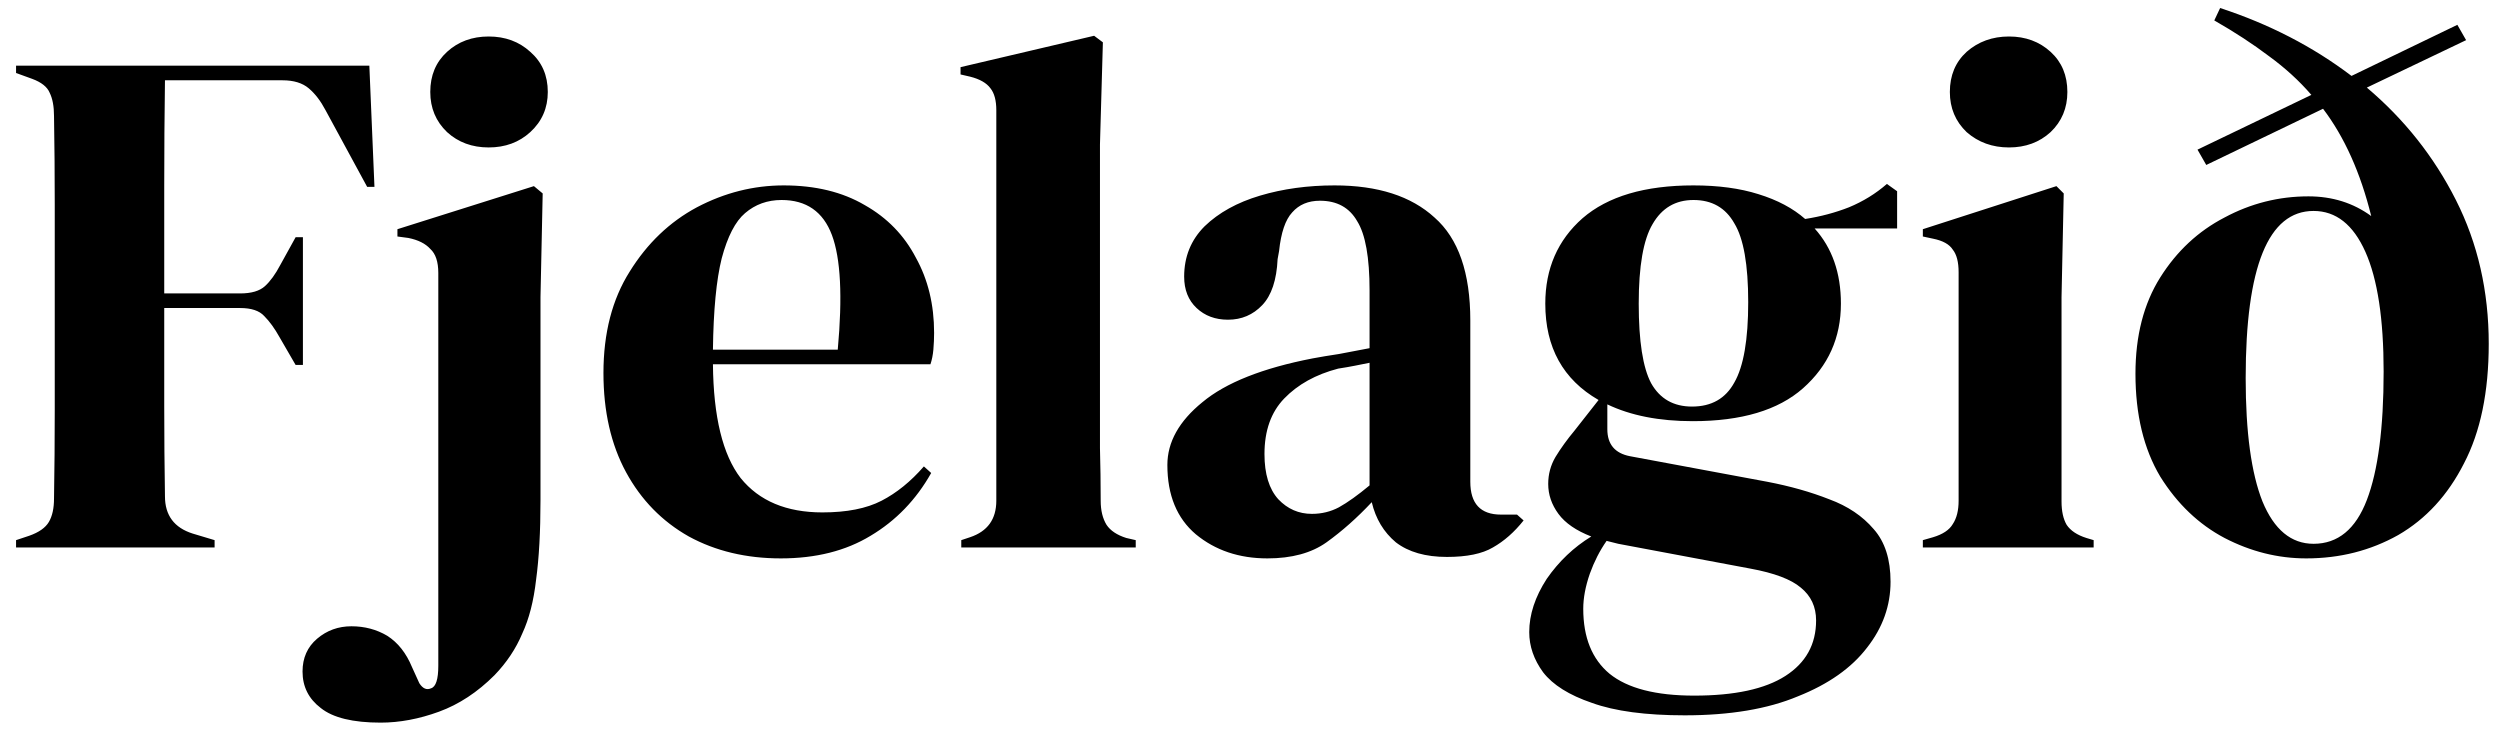 <svg width="137" height="40" viewBox="0 0 137 40" fill="none" xmlns="http://www.w3.org/2000/svg">
<path d="M0.88 30V29.6L1.6 29.36C2.133 29.173 2.493 28.92 2.68 28.6C2.867 28.28 2.96 27.853 2.96 27.32C2.987 25.72 3 24.107 3 22.48C3 20.853 3 19.227 3 17.6V16C3 14.4 3 12.8 3 11.2C3 9.573 2.987 7.96 2.96 6.36C2.96 5.827 2.88 5.4 2.72 5.08C2.587 4.76 2.267 4.507 1.76 4.32L0.88 4V3.6H20.24L20.52 10.24H20.12L17.84 6.04C17.573 5.533 17.267 5.133 16.92 4.84C16.573 4.547 16.093 4.4 15.48 4.4H9.04C9.013 6.293 9 8.227 9 10.2C9 12.173 9 14.133 9 16.08H13.16C13.773 16.08 14.227 15.947 14.52 15.68C14.813 15.413 15.093 15.027 15.36 14.52L16.2 13H16.6V20H16.2L15.32 18.48C15.053 18 14.773 17.613 14.48 17.32C14.213 17.027 13.773 16.88 13.16 16.88H9C9 18.747 9 20.533 9 22.24C9 23.92 9.013 25.573 9.04 27.2C9.04 28.24 9.547 28.92 10.56 29.24L11.76 29.6V30H0.88ZM26.779 8.08C25.873 8.08 25.113 7.8 24.499 7.24C23.886 6.653 23.579 5.92 23.579 5.04C23.579 4.133 23.886 3.4 24.499 2.84C25.113 2.28 25.873 2 26.779 2C27.686 2 28.446 2.28 29.059 2.84C29.699 3.4 30.019 4.133 30.019 5.04C30.019 5.92 29.699 6.653 29.059 7.24C28.446 7.8 27.686 8.08 26.779 8.08ZM20.859 39.6C19.339 39.6 18.246 39.333 17.579 38.8C16.913 38.293 16.579 37.627 16.579 36.8C16.579 36.053 16.846 35.453 17.379 35C17.913 34.547 18.539 34.32 19.259 34.32C19.979 34.32 20.633 34.493 21.219 34.84C21.806 35.213 22.259 35.787 22.579 36.56L22.979 37.44C23.166 37.733 23.379 37.827 23.619 37.72C23.886 37.64 24.019 37.227 24.019 36.48V14.96C24.019 14.347 23.873 13.907 23.579 13.64C23.313 13.347 22.913 13.147 22.379 13.04L21.779 12.96V12.56L29.259 10.2L29.739 10.6L29.619 16.28V27.4C29.619 29.133 29.539 30.587 29.379 31.76C29.246 32.933 28.993 33.92 28.619 34.72C28.273 35.547 27.766 36.307 27.099 37C26.166 37.933 25.153 38.6 24.059 39C22.966 39.4 21.899 39.6 20.859 39.6ZM42.949 10.16C44.683 10.16 46.163 10.52 47.389 11.24C48.616 11.933 49.549 12.893 50.189 14.12C50.856 15.32 51.189 16.693 51.189 18.24C51.189 18.533 51.176 18.84 51.149 19.16C51.123 19.453 51.069 19.72 50.989 19.96H39.069C39.096 22.84 39.603 24.92 40.589 26.2C41.603 27.453 43.096 28.08 45.069 28.08C46.403 28.08 47.483 27.867 48.309 27.44C49.136 27.013 49.909 26.387 50.629 25.56L51.029 25.92C50.203 27.387 49.096 28.533 47.709 29.36C46.349 30.187 44.709 30.6 42.789 30.6C40.896 30.6 39.216 30.2 37.749 29.4C36.283 28.573 35.136 27.4 34.309 25.88C33.483 24.36 33.069 22.547 33.069 20.44C33.069 18.253 33.549 16.4 34.509 14.88C35.469 13.333 36.696 12.16 38.189 11.36C39.709 10.56 41.296 10.16 42.949 10.16ZM42.829 10.96C42.056 10.96 41.389 11.2 40.829 11.68C40.296 12.133 39.869 12.96 39.549 14.16C39.256 15.333 39.096 17 39.069 19.16H45.909C46.176 16.253 46.069 14.16 45.589 12.88C45.109 11.6 44.189 10.96 42.829 10.96ZM52.678 30V29.6L53.158 29.44C54.118 29.12 54.598 28.453 54.598 27.44V6.04C54.598 5.507 54.491 5.107 54.278 4.84C54.065 4.547 53.691 4.333 53.158 4.2L52.638 4.08V3.68L59.958 1.96L60.438 2.32L60.278 7.92V21.6C60.278 22.587 60.278 23.573 60.278 24.56C60.304 25.52 60.318 26.48 60.318 27.44C60.318 27.973 60.425 28.413 60.638 28.76C60.851 29.08 61.211 29.32 61.718 29.48L62.238 29.6V30H52.678ZM69.453 30.6C67.906 30.6 66.599 30.16 65.532 29.28C64.493 28.4 63.972 27.133 63.972 25.48C63.972 24.227 64.612 23.08 65.892 22.04C67.172 20.973 69.186 20.173 71.933 19.64C72.359 19.56 72.839 19.48 73.373 19.4C73.906 19.293 74.466 19.187 75.052 19.08V15.92C75.052 14.107 74.826 12.84 74.373 12.12C73.946 11.373 73.266 11 72.332 11C71.692 11 71.186 11.213 70.812 11.64C70.439 12.04 70.199 12.747 70.093 13.76L70.013 14.2C69.959 15.347 69.679 16.187 69.172 16.72C68.666 17.253 68.039 17.52 67.293 17.52C66.599 17.52 66.026 17.307 65.573 16.88C65.119 16.453 64.892 15.88 64.892 15.16C64.892 14.067 65.266 13.147 66.013 12.4C66.786 11.653 67.799 11.093 69.052 10.72C70.306 10.347 71.666 10.16 73.132 10.16C75.506 10.16 77.332 10.747 78.612 11.92C79.919 13.067 80.573 14.947 80.573 17.56V26.4C80.573 27.6 81.132 28.2 82.252 28.2H83.132L83.493 28.52C82.986 29.16 82.426 29.653 81.812 30C81.226 30.347 80.386 30.52 79.293 30.52C78.119 30.52 77.186 30.253 76.493 29.72C75.826 29.16 75.386 28.427 75.172 27.52C74.373 28.373 73.546 29.107 72.692 29.72C71.866 30.307 70.786 30.6 69.453 30.6ZM71.892 28.16C72.426 28.16 72.919 28.04 73.373 27.8C73.853 27.533 74.412 27.133 75.052 26.6V19.88C74.786 19.933 74.519 19.987 74.252 20.04C73.986 20.093 73.679 20.147 73.332 20.2C72.106 20.52 71.119 21.067 70.373 21.84C69.653 22.587 69.293 23.6 69.293 24.88C69.293 25.973 69.546 26.8 70.052 27.36C70.559 27.893 71.172 28.16 71.892 28.16ZM92.762 23.08C90.922 23.08 89.362 22.773 88.082 22.16V23.52C88.082 24.347 88.496 24.84 89.322 25L96.842 26.4C98.096 26.64 99.229 26.96 100.242 27.36C101.256 27.733 102.069 28.28 102.682 29C103.296 29.693 103.602 30.653 103.602 31.88C103.602 33.187 103.176 34.387 102.322 35.48C101.469 36.6 100.202 37.493 98.522 38.16C96.869 38.853 94.802 39.2 92.322 39.2C90.189 39.2 88.496 38.973 87.242 38.52C85.989 38.093 85.096 37.533 84.562 36.84C84.055 36.147 83.802 35.413 83.802 34.64C83.802 33.68 84.122 32.707 84.762 31.72C85.429 30.76 86.242 29.987 87.202 29.4C86.376 29.08 85.775 28.667 85.402 28.16C85.029 27.653 84.842 27.107 84.842 26.52C84.842 25.987 84.975 25.493 85.242 25.04C85.535 24.56 85.882 24.08 86.282 23.6L87.602 21.92C85.656 20.8 84.682 19.04 84.682 16.64C84.682 14.72 85.362 13.16 86.722 11.96C88.109 10.76 90.135 10.16 92.802 10.16C94.162 10.16 95.349 10.32 96.362 10.64C97.402 10.96 98.255 11.413 98.922 12C99.775 11.867 100.576 11.653 101.322 11.36C102.096 11.04 102.789 10.613 103.402 10.08L103.962 10.48V12.52H99.442C100.402 13.587 100.882 14.96 100.882 16.64C100.882 18.507 100.189 20.053 98.802 21.28C97.442 22.48 95.429 23.08 92.762 23.08ZM92.722 22.28C93.789 22.28 94.562 21.84 95.042 20.96C95.549 20.08 95.802 18.613 95.802 16.56C95.802 14.507 95.549 13.067 95.042 12.24C94.562 11.387 93.816 10.96 92.802 10.96C91.816 10.96 91.069 11.4 90.562 12.28C90.055 13.133 89.802 14.587 89.802 16.64C89.802 18.693 90.029 20.147 90.482 21C90.962 21.853 91.709 22.28 92.722 22.28ZM86.762 33.36C86.762 34.933 87.242 36.12 88.202 36.92C89.189 37.72 90.736 38.12 92.842 38.12C95.055 38.12 96.722 37.76 97.842 37.04C98.962 36.32 99.522 35.307 99.522 34C99.522 33.253 99.242 32.653 98.682 32.2C98.149 31.747 97.229 31.4 95.922 31.16L88.682 29.8C88.469 29.747 88.255 29.693 88.042 29.64C87.669 30.173 87.362 30.773 87.122 31.44C86.882 32.133 86.762 32.773 86.762 33.36ZM110.092 8.08C109.186 8.08 108.412 7.8 107.772 7.24C107.159 6.653 106.852 5.92 106.852 5.04C106.852 4.133 107.159 3.4 107.772 2.84C108.412 2.28 109.186 2 110.092 2C110.999 2 111.759 2.28 112.372 2.84C112.986 3.4 113.292 4.133 113.292 5.04C113.292 5.92 112.986 6.653 112.372 7.24C111.759 7.8 110.999 8.08 110.092 8.08ZM105.372 30V29.6L105.932 29.44C106.466 29.28 106.826 29.04 107.012 28.72C107.226 28.4 107.332 27.973 107.332 27.44V14.92C107.332 14.36 107.226 13.947 107.012 13.68C106.826 13.387 106.466 13.187 105.932 13.08L105.372 12.96V12.56L112.692 10.2L113.092 10.6L112.972 16.28V27.48C112.972 28.013 113.066 28.44 113.252 28.76C113.466 29.08 113.826 29.32 114.332 29.48L114.732 29.6V30H105.372ZM126.383 30.6C124.836 30.6 123.343 30.227 121.903 29.48C120.49 28.733 119.316 27.613 118.383 26.12C117.476 24.6 117.023 22.72 117.023 20.48C117.023 18.4 117.476 16.64 118.383 15.2C119.29 13.76 120.463 12.667 121.903 11.92C123.343 11.147 124.876 10.76 126.503 10.76C127.81 10.76 128.956 11.12 129.943 11.84C129.356 9.467 128.476 7.507 127.303 5.96L120.903 9.04L120.423 8.2L126.663 5.2C125.996 4.427 125.223 3.72 124.343 3.08C123.463 2.413 122.463 1.76 121.343 1.12L121.663 0.44C124.356 1.32 126.756 2.56 128.863 4.16L134.663 1.36L135.143 2.2L129.703 4.8C131.756 6.533 133.383 8.587 134.583 10.96C135.783 13.333 136.383 15.96 136.383 18.84C136.383 21.48 135.93 23.667 135.023 25.4C134.143 27.133 132.943 28.44 131.423 29.32C129.903 30.173 128.223 30.6 126.383 30.6ZM126.783 29.8C128.116 29.8 129.09 29 129.703 27.4C130.316 25.8 130.623 23.453 130.623 20.36C130.623 17.48 130.29 15.293 129.623 13.8C128.956 12.307 128.01 11.56 126.783 11.56C124.303 11.56 123.063 14.613 123.063 20.72C123.063 23.68 123.37 25.933 123.983 27.48C124.623 29.027 125.556 29.8 126.783 29.8Z" fill="black"/>
</svg>
